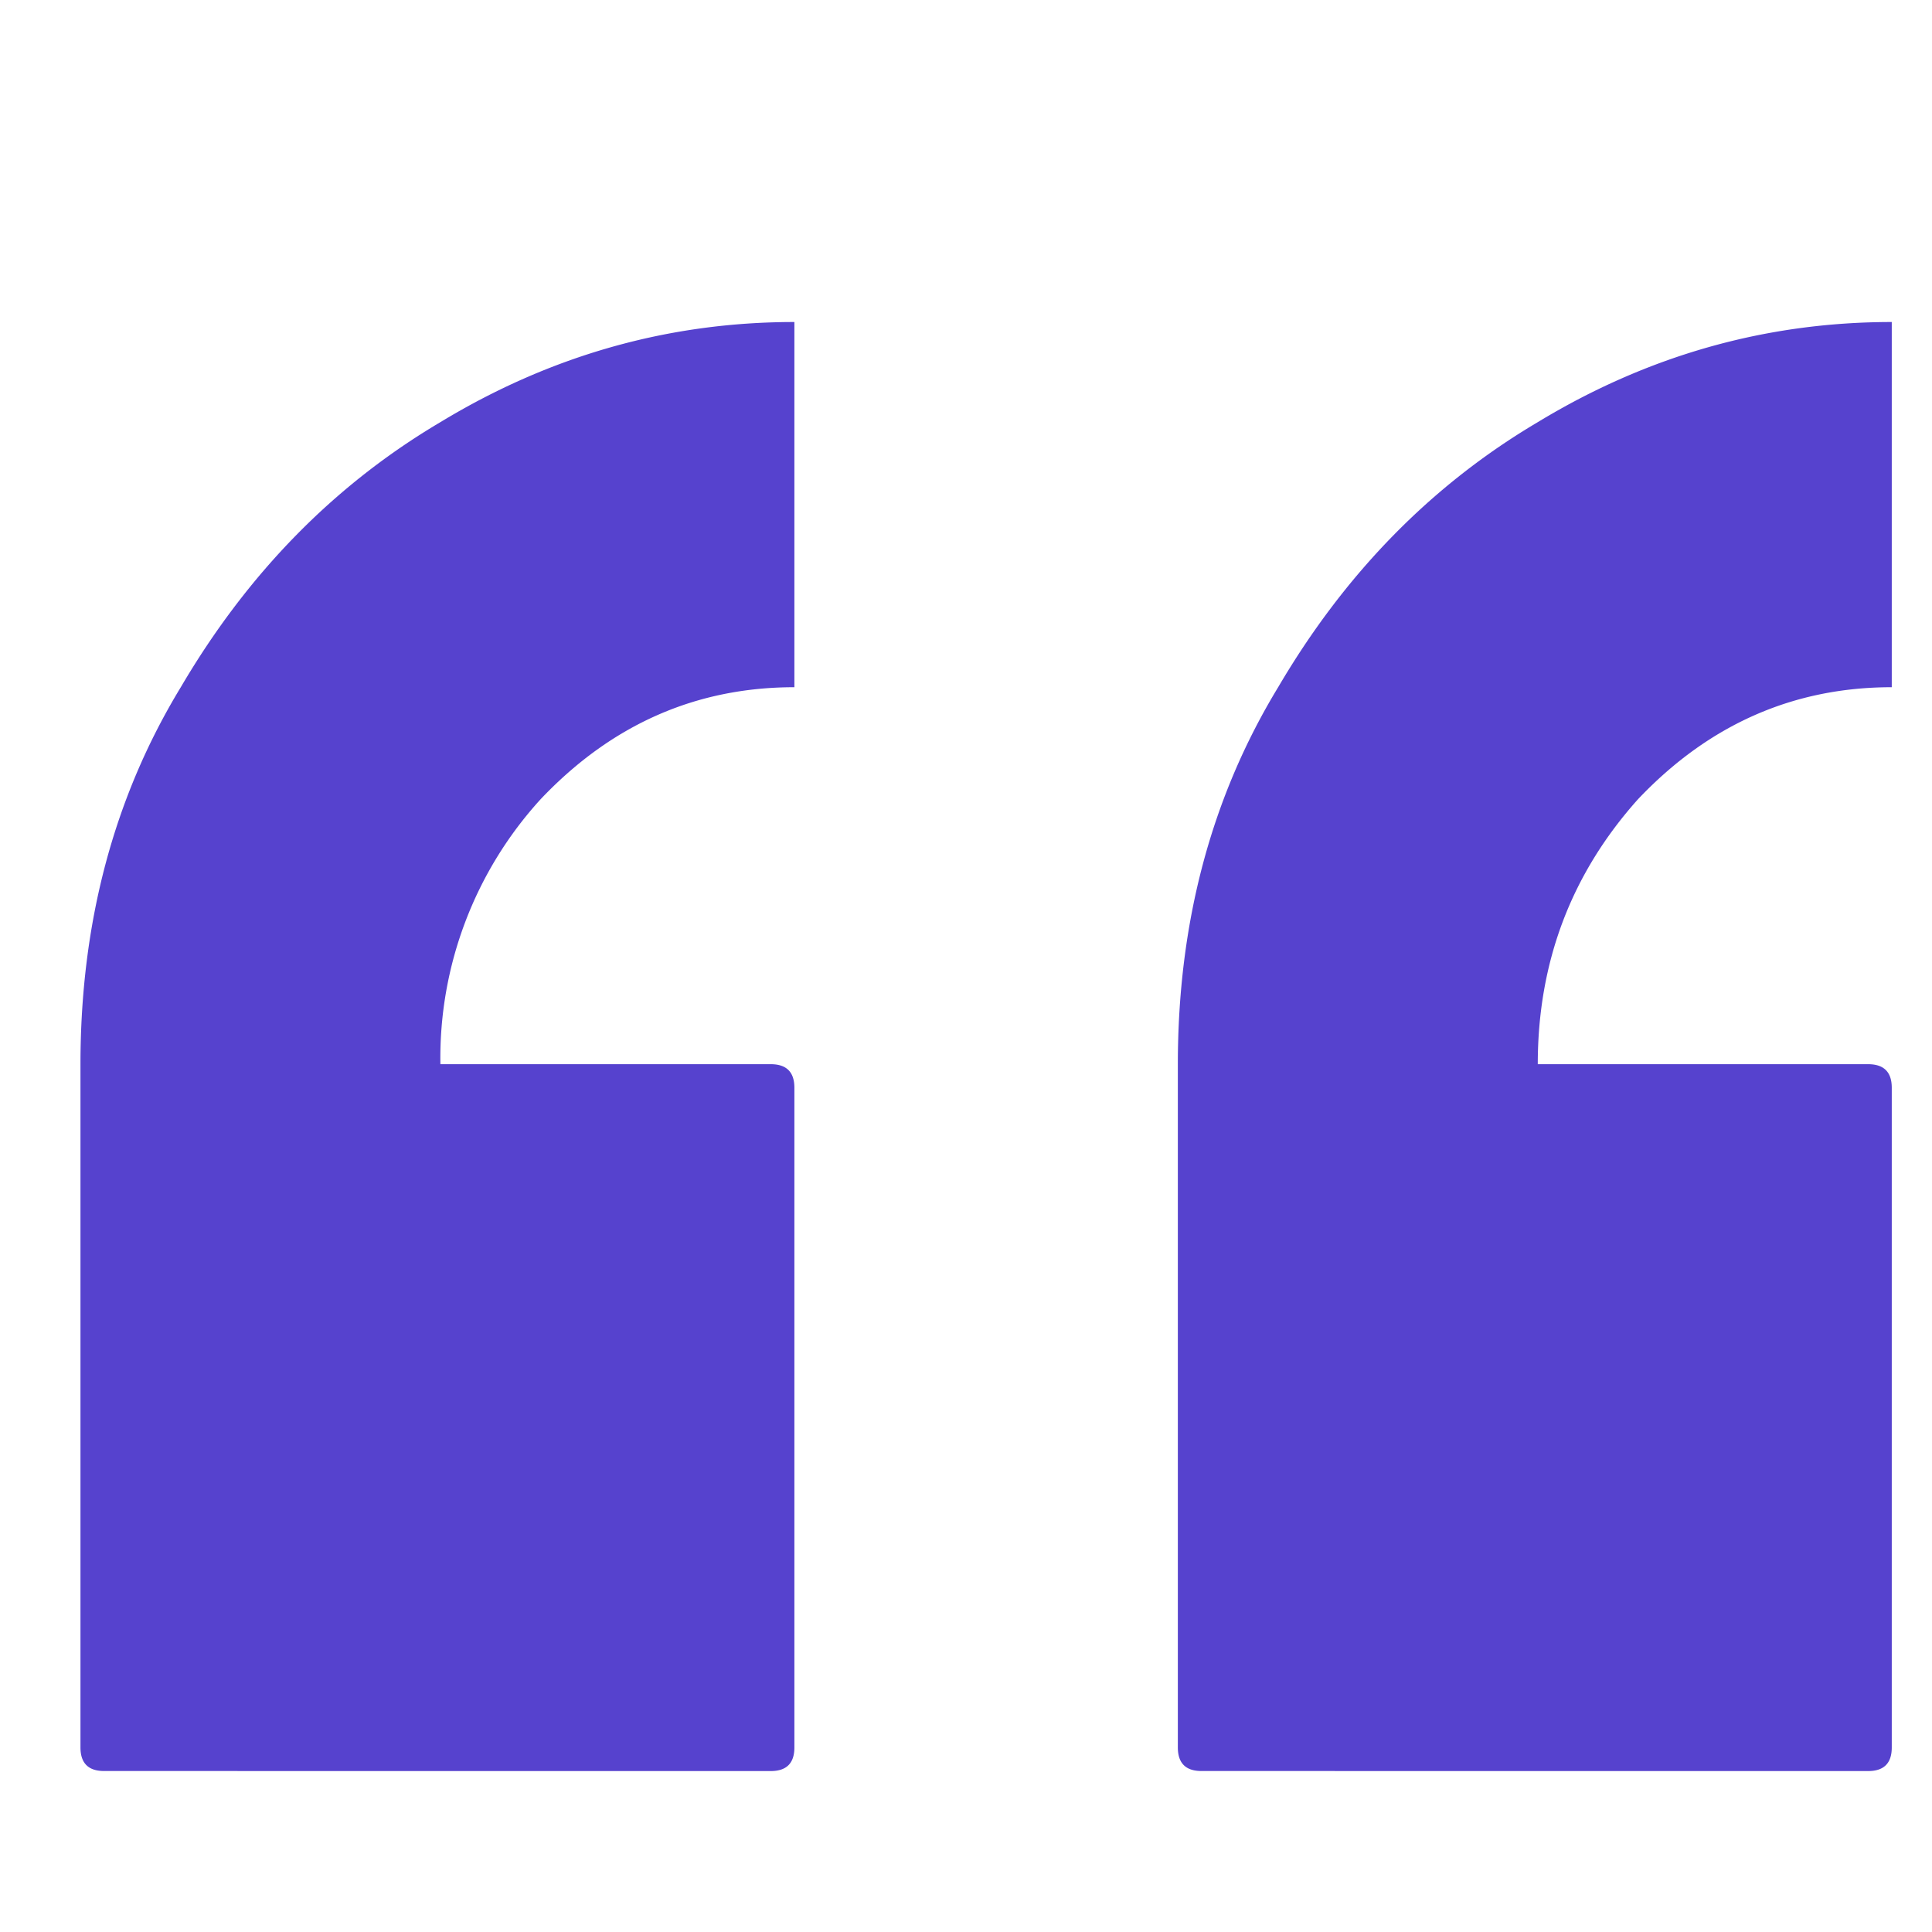 <svg xmlns="http://www.w3.org/2000/svg" width="40" height="40" fill="none" xmlns:v="https://vecta.io/nano"><path d="M24.875 36.667c-.326 0-.489-.163-.489-.488V22.033c0-2.927.692-5.528 2.077-7.805 1.384-2.358 3.176-4.187 5.375-5.488 2.28-1.382 4.723-2.073 7.329-2.073v7.561c-2.036 0-3.787.772-5.252 2.317-1.384 1.545-2.077 3.374-2.077 5.488h6.84c.326 0 .489.163.489.488V36.18c0 .325-.163.488-.489.488l-13.803-.001zm-22.72 0c-.326 0-.489-.163-.489-.488V22.033c0-2.927.692-5.528 2.077-7.805 1.384-2.358 3.176-4.187 5.375-5.488 2.28-1.382 4.723-2.073 7.329-2.073v7.561c-2.036 0-3.787.772-5.252 2.317a7.95 7.95 0 0 0-2.077 5.488h6.84c.326 0 .489.163.489.488V36.18c0 .325-.163.488-.489.488l-13.803-.001z" fill="#5642ce"/></svg>